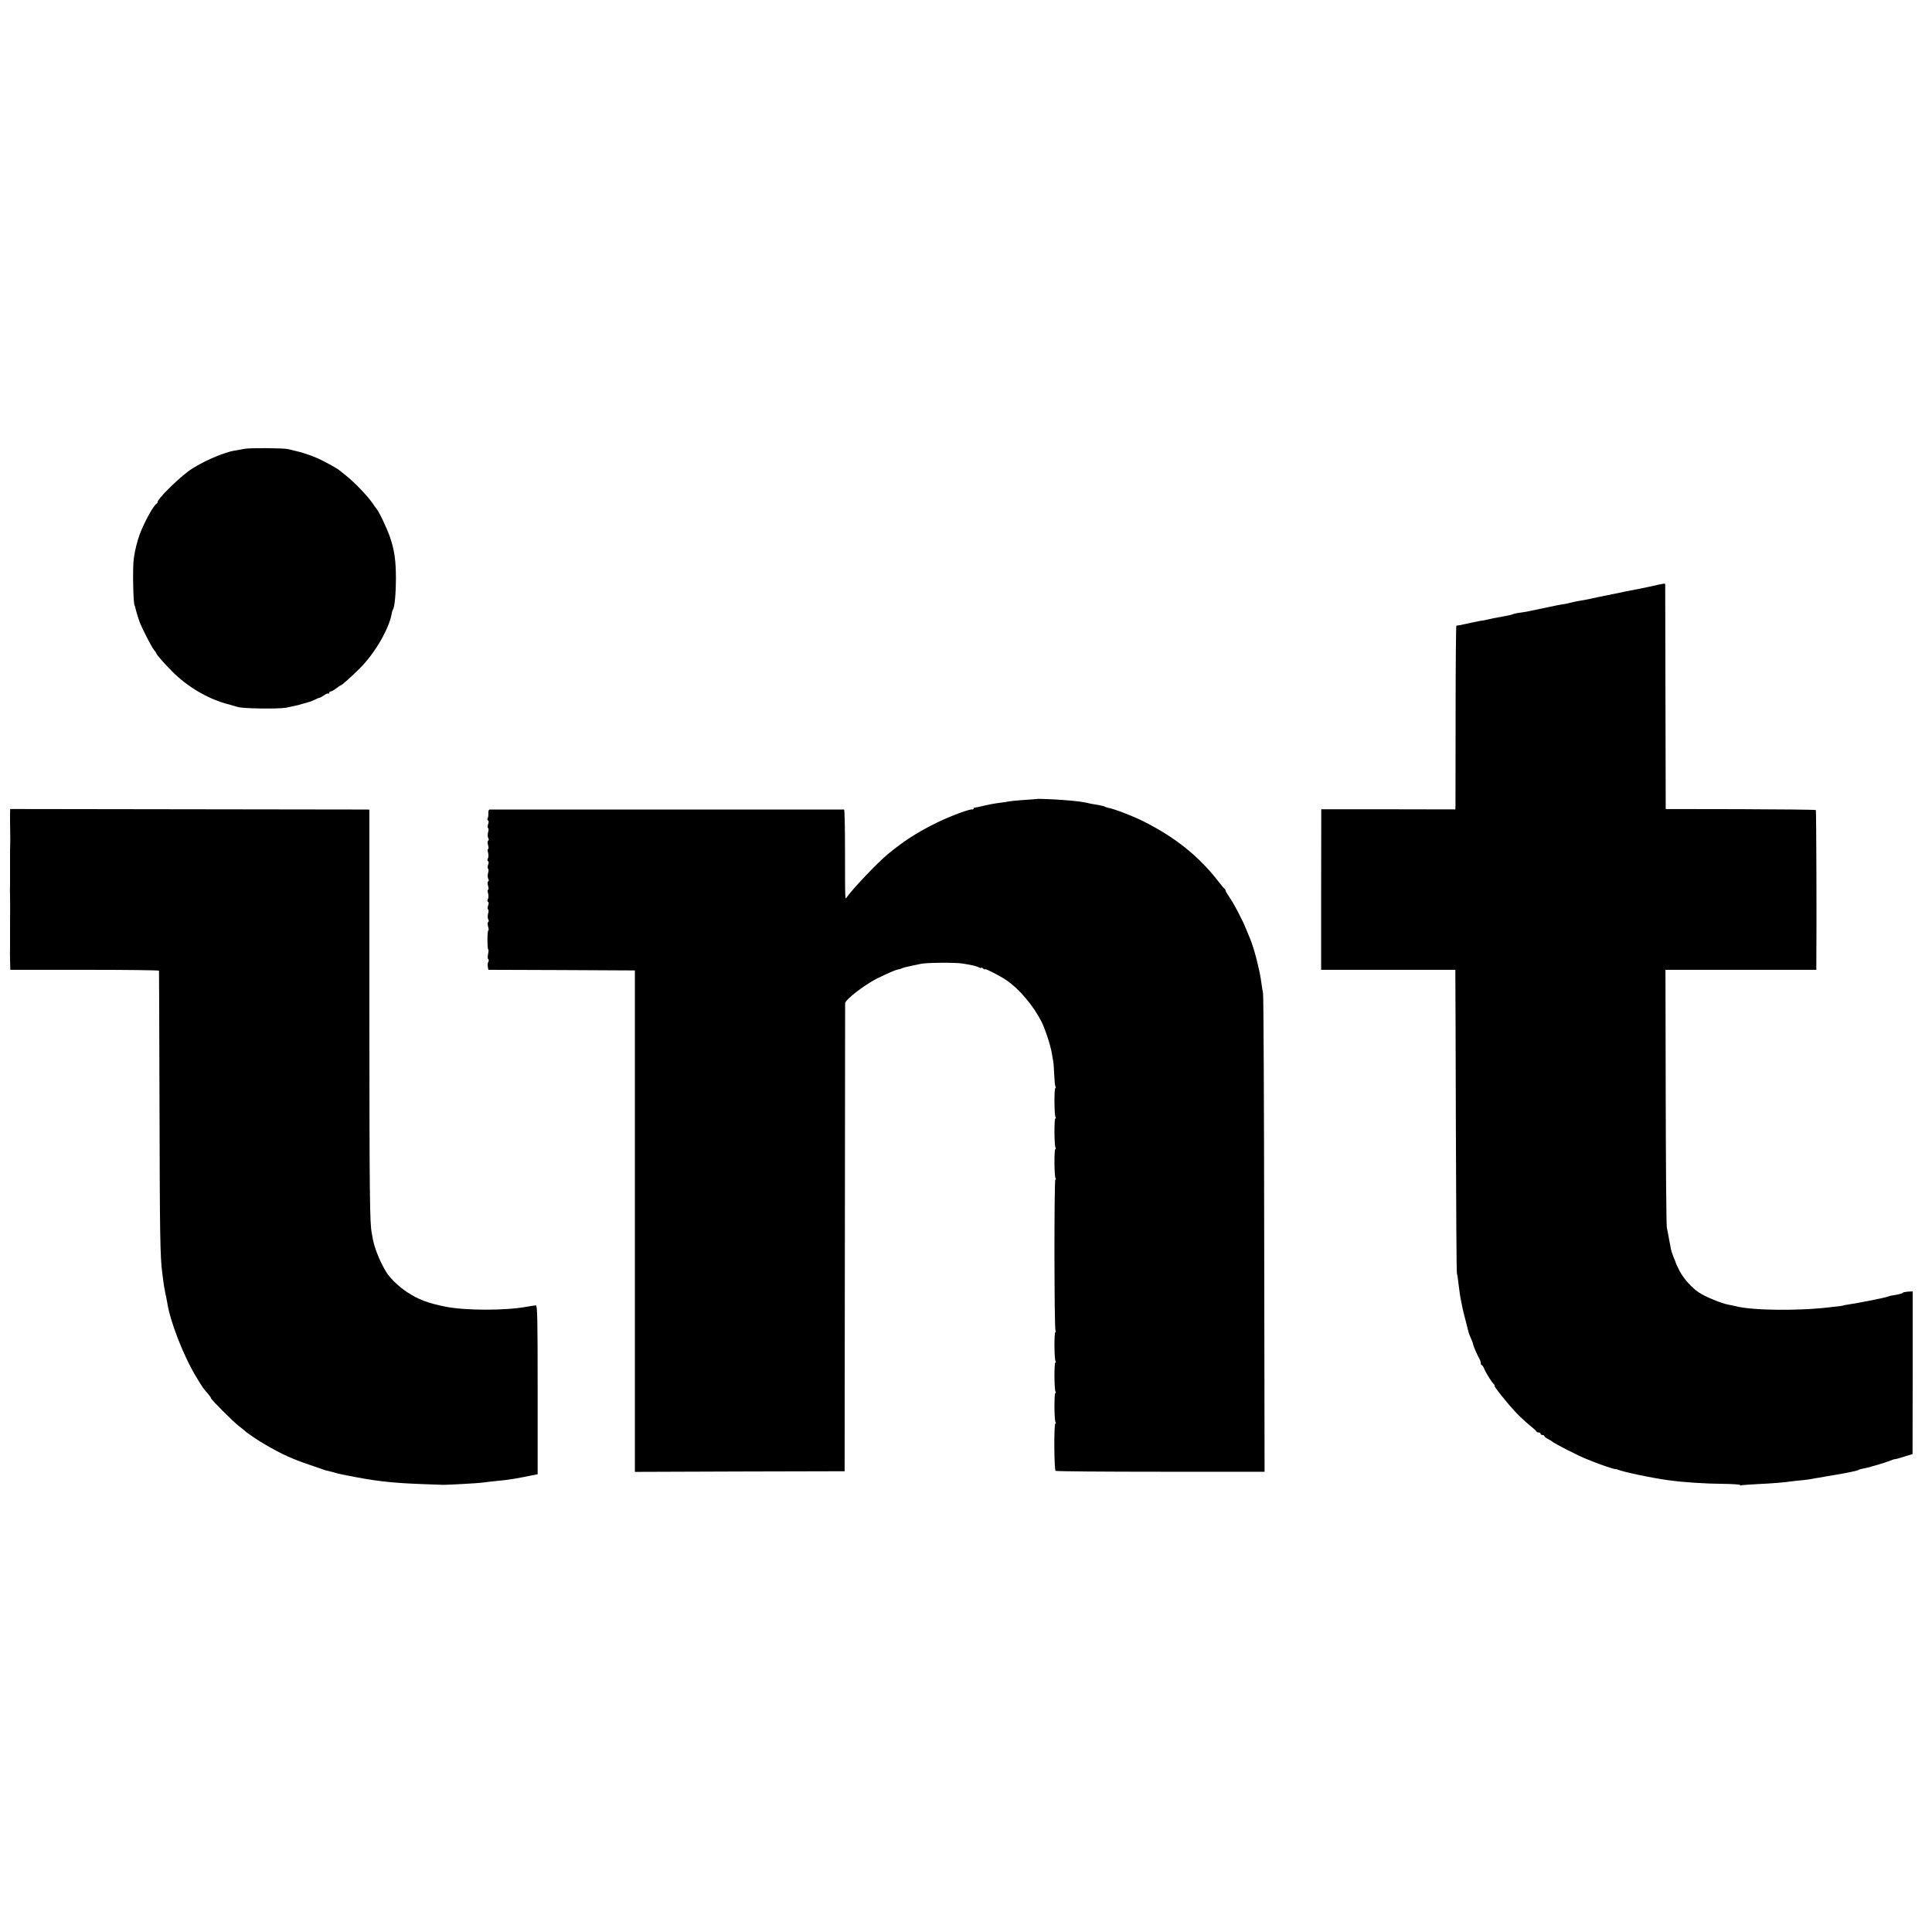 <?xml version="1.0" standalone="no"?>
<!DOCTYPE svg PUBLIC "-//W3C//DTD SVG 20010904//EN"
 "http://www.w3.org/TR/2001/REC-SVG-20010904/DTD/svg10.dtd">
<svg version="1.0" xmlns="http://www.w3.org/2000/svg"
 width="1520pt" height="1520pt" viewBox="0 0 1520 1520"
 preserveAspectRatio="xMidYMid meet">
<g transform="translate(0,1520) scale(0.1,-0.1)"
fill="#000000" stroke="none">
<path d="M1925 11669 c-22 -4 -58 -11 -79 -14 -94 -15 -285 -101 -371 -168
-92 -70 -235 -214 -235 -236 0 -5 -3 -11 -7 -13 -23 -10 -98 -146 -133 -240
-20 -54 -38 -125 -47 -188 -11 -67 -5 -375 7 -375 1 0 3 -8 5 -17 4 -20 23
-84 34 -113 19 -50 97 -202 113 -219 10 -11 18 -23 18 -27 0 -8 73 -91 126
-143 117 -117 271 -209 419 -251 33 -9 77 -22 99 -28 43 -12 308 -16 376 -5
38 7 97 20 135 32 6 2 23 7 39 11 16 4 41 14 55 21 14 8 30 14 34 14 5 0 21 9
37 20 15 11 30 17 34 13 3 -3 6 -1 6 5 0 7 5 12 12 12 6 0 26 11 44 25 18 14
35 25 38 25 7 0 86 71 149 134 120 121 233 318 250 436 2 8 5 20 9 25 13 20
23 131 23 245 -1 146 -11 217 -47 325 -26 74 -89 206 -108 225 -3 3 -17 23
-32 45 -37 54 -141 162 -203 211 -27 21 -52 41 -55 44 -8 8 -61 39 -125 72
-65 34 -145 63 -215 79 -25 6 -54 13 -65 16 -35 8 -299 10 -340 2z"/>
<path d="M12976 10584 c-61 -13 -126 -26 -145 -29 -20 -4 -40 -8 -46 -9 -5 -2
-28 -6 -50 -11 -22 -4 -49 -10 -60 -12 -11 -3 -29 -6 -40 -8 -35 -7 -79 -16
-123 -26 -23 -5 -59 -12 -80 -15 -20 -3 -55 -10 -77 -16 -22 -6 -51 -12 -65
-13 -14 -2 -70 -13 -125 -25 -134 -29 -155 -33 -230 -44 -11 -2 -27 -6 -35 -9
-8 -4 -40 -11 -70 -16 -63 -11 -108 -20 -130 -26 -8 -3 -33 -7 -55 -10 -22 -4
-71 -14 -110 -23 -38 -9 -73 -15 -77 -14 -3 1 -6 -312 -6 -696 0 -383 -1 -709
-1 -723 l-1 -27 -527 1 -528 0 -1 -632 0 -631 528 0 528 0 0 -47 c1 -27 2
-559 4 -1183 2 -624 5 -1144 8 -1155 3 -11 9 -47 12 -80 7 -58 14 -109 23
-150 2 -11 6 -31 9 -45 3 -14 14 -61 26 -105 11 -44 21 -84 23 -90 1 -5 9 -27
19 -47 9 -21 16 -41 16 -46 0 -8 32 -82 50 -114 6 -10 10 -25 10 -33 0 -8 3
-15 8 -15 4 0 14 -15 21 -33 17 -39 62 -109 76 -119 5 -4 7 -8 2 -8 -10 0 103
-143 168 -211 29 -31 77 -76 107 -100 29 -24 55 -47 56 -51 2 -5 10 -8 18 -8
8 0 14 -4 14 -10 0 -5 7 -10 15 -10 8 0 15 -4 15 -8 0 -5 12 -15 28 -23 15 -8
29 -16 32 -19 16 -16 220 -120 275 -140 11 -4 31 -12 45 -18 44 -19 170 -62
178 -60 4 1 14 -2 22 -5 43 -18 270 -66 400 -83 114 -16 285 -27 422 -28 76
-1 138 -5 138 -9 0 -5 4 -6 8 -3 4 2 64 7 132 10 122 6 200 12 269 22 18 2 57
7 86 9 28 3 63 8 76 11 13 3 38 7 54 9 17 3 41 7 55 10 14 2 41 7 60 10 19 3
58 10 85 15 28 6 60 12 73 15 12 2 27 7 33 10 5 4 20 8 32 10 27 3 159 41 210
60 20 8 39 15 42 15 3 0 7 1 10 1 3 1 8 2 13 3 4 1 32 10 63 19 l56 17 1 640
0 640 -39 -2 c-21 -2 -39 -6 -39 -9 0 -4 -21 -10 -47 -15 -51 -8 -50 -8 -73
-16 -23 -9 -268 -57 -320 -63 -14 -2 -25 -4 -25 -5 0 -1 -11 -3 -25 -5 -14 -1
-45 -5 -70 -8 -248 -32 -634 -28 -760 8 -8 2 -30 7 -49 10 -53 9 -184 62 -234
96 -59 39 -121 109 -155 174 -14 28 -27 55 -28 60 -1 6 -9 26 -18 46 -8 20
-18 50 -21 65 -2 16 -6 38 -9 49 -2 11 -6 36 -10 55 -3 19 -9 46 -12 60 -4 14
-8 476 -9 1028 l-2 1002 593 0 594 0 0 38 c3 353 0 1215 -4 1219 -3 3 -270 6
-593 7 l-588 1 -2 875 c-1 481 -2 881 -2 888 -1 15 8 16 -125 -14z"/>
<path d="M8157 8914 c-1 -1 -48 -4 -105 -8 -56 -4 -108 -9 -115 -11 -6 -2 -34
-7 -62 -10 -45 -5 -94 -14 -165 -31 -14 -4 -31 -7 -37 -7 -7 0 -13 -4 -13 -9
0 -4 -3 -7 -7 -6 -20 6 -170 -50 -278 -102 -152 -74 -264 -146 -390 -250 -79
-65 -265 -260 -320 -335 -18 -25 -16 -52 -17 368 0 174 -3 317 -7 318 -8 0
-2772 0 -2789 0 -7 -1 -11 -12 -10 -29 1 -15 -1 -33 -5 -39 -4 -6 -3 -14 2
-18 7 -3 7 -15 1 -30 -5 -14 -5 -27 0 -30 5 -3 5 -18 0 -33 -4 -16 -4 -36 1
-45 6 -9 5 -18 0 -21 -6 -4 -6 -18 -1 -36 5 -17 5 -30 0 -30 -5 0 -5 -13 0
-28 4 -16 4 -36 -1 -45 -6 -9 -5 -18 0 -22 7 -3 7 -15 1 -30 -5 -14 -5 -27 0
-30 5 -3 5 -18 0 -33 -4 -16 -4 -36 1 -45 6 -9 5 -18 0 -21 -6 -4 -6 -18 -1
-36 5 -17 5 -30 0 -30 -5 0 -5 -13 0 -28 4 -16 4 -36 -1 -45 -6 -9 -5 -18 0
-22 7 -3 7 -15 1 -30 -5 -14 -5 -27 0 -30 5 -3 5 -18 0 -33 -4 -16 -4 -36 1
-45 6 -9 5 -18 0 -21 -6 -4 -6 -18 -1 -36 5 -17 6 -30 2 -30 -4 0 -7 -34 -7
-75 0 -41 3 -75 6 -75 4 0 3 -16 -1 -35 -4 -20 -4 -38 1 -41 5 -3 6 -12 1 -21
-5 -8 -7 -26 -4 -39 l4 -24 577 -2 576 -3 0 -1972 0 -1973 825 3 825 2 2 1835
c1 1009 2 1841 2 1847 2 30 157 148 256 197 102 49 140 65 161 69 11 1 24 5
29 9 6 3 35 11 65 17 30 6 66 14 80 17 41 11 281 13 335 3 85 -14 107 -20 127
-30 10 -5 18 -7 18 -3 0 3 7 1 15 -6 8 -7 15 -10 15 -6 0 9 117 -51 170 -87
100 -69 210 -199 274 -325 28 -56 70 -182 81 -247 4 -22 9 -51 11 -64 3 -13 6
-61 8 -106 2 -45 6 -88 10 -94 4 -6 4 -11 -1 -11 -10 0 -9 -212 1 -228 4 -7 4
-12 -1 -12 -10 0 -9 -212 1 -228 4 -7 4 -12 -1 -12 -10 0 -9 -212 1 -228 4 -7
4 -12 -1 -12 -10 0 -9 -1173 1 -1189 4 -6 4 -11 -1 -11 -10 0 -9 -212 1 -228
4 -7 4 -12 -1 -12 -10 0 -9 -212 1 -228 4 -7 4 -12 -1 -12 -10 0 -9 -212 1
-228 4 -7 4 -12 -1 -12 -12 0 -10 -364 2 -372 6 -4 378 -7 827 -7 l817 0 -3
1867 c-1 1027 -5 1881 -9 1897 -3 17 -9 50 -12 75 -10 68 -12 79 -30 155 -15
68 -40 150 -56 190 -4 11 -20 49 -35 85 -30 75 -94 197 -134 255 -15 22 -28
44 -28 49 0 5 -4 12 -9 15 -5 3 -24 26 -43 51 -157 203 -343 353 -600 481 -83
41 -220 94 -273 104 -9 2 -21 6 -26 9 -5 3 -26 8 -46 12 -21 3 -47 8 -59 10
-75 17 -99 20 -221 30 -81 6 -204 11 -208 8z"/>
<path d="M79 8790 c0 -25 0 -81 1 -125 1 -44 1 -98 0 -120 -1 -22 -1 -53 -1
-70 0 -16 0 -57 0 -90 0 -33 0 -67 0 -75 0 -8 0 -40 0 -70 -1 -30 -1 -67 0
-82 1 -37 1 -103 0 -253 0 -33 0 -67 0 -75 0 -8 0 -40 0 -70 -1 -54 -1 -79 1
-152 l1 -38 585 0 c321 0 585 -3 585 -7 1 -5 2 -494 4 -1088 2 -969 5 -1164
21 -1285 3 -19 7 -51 9 -70 2 -19 9 -60 15 -90 7 -30 13 -64 15 -75 23 -152
128 -422 230 -590 53 -87 53 -87 90 -129 14 -16 25 -32 25 -36 0 -11 170 -181
220 -220 25 -19 47 -37 50 -40 10 -12 107 -77 154 -104 131 -76 220 -117 356
-162 41 -14 82 -28 90 -31 20 -8 30 -11 58 -17 13 -3 32 -8 42 -11 18 -6 43
-12 85 -20 233 -47 358 -62 605 -71 85 -3 160 -6 165 -6 25 -1 283 13 305 17
22 3 87 11 180 20 40 4 121 18 208 36 l52 10 0 665 c0 554 -2 664 -14 664 -7
0 -37 -5 -67 -10 -170 -32 -485 -32 -645 0 -140 28 -213 56 -304 116 -60 40
-128 104 -157 150 -47 73 -94 185 -109 262 -2 12 -6 34 -9 50 -16 80 -18 275
-19 1740 l0 1592 -21 1 c-11 0 -647 1 -1412 2 l-1393 2 -1 -45z"/>
</g>
</svg>
